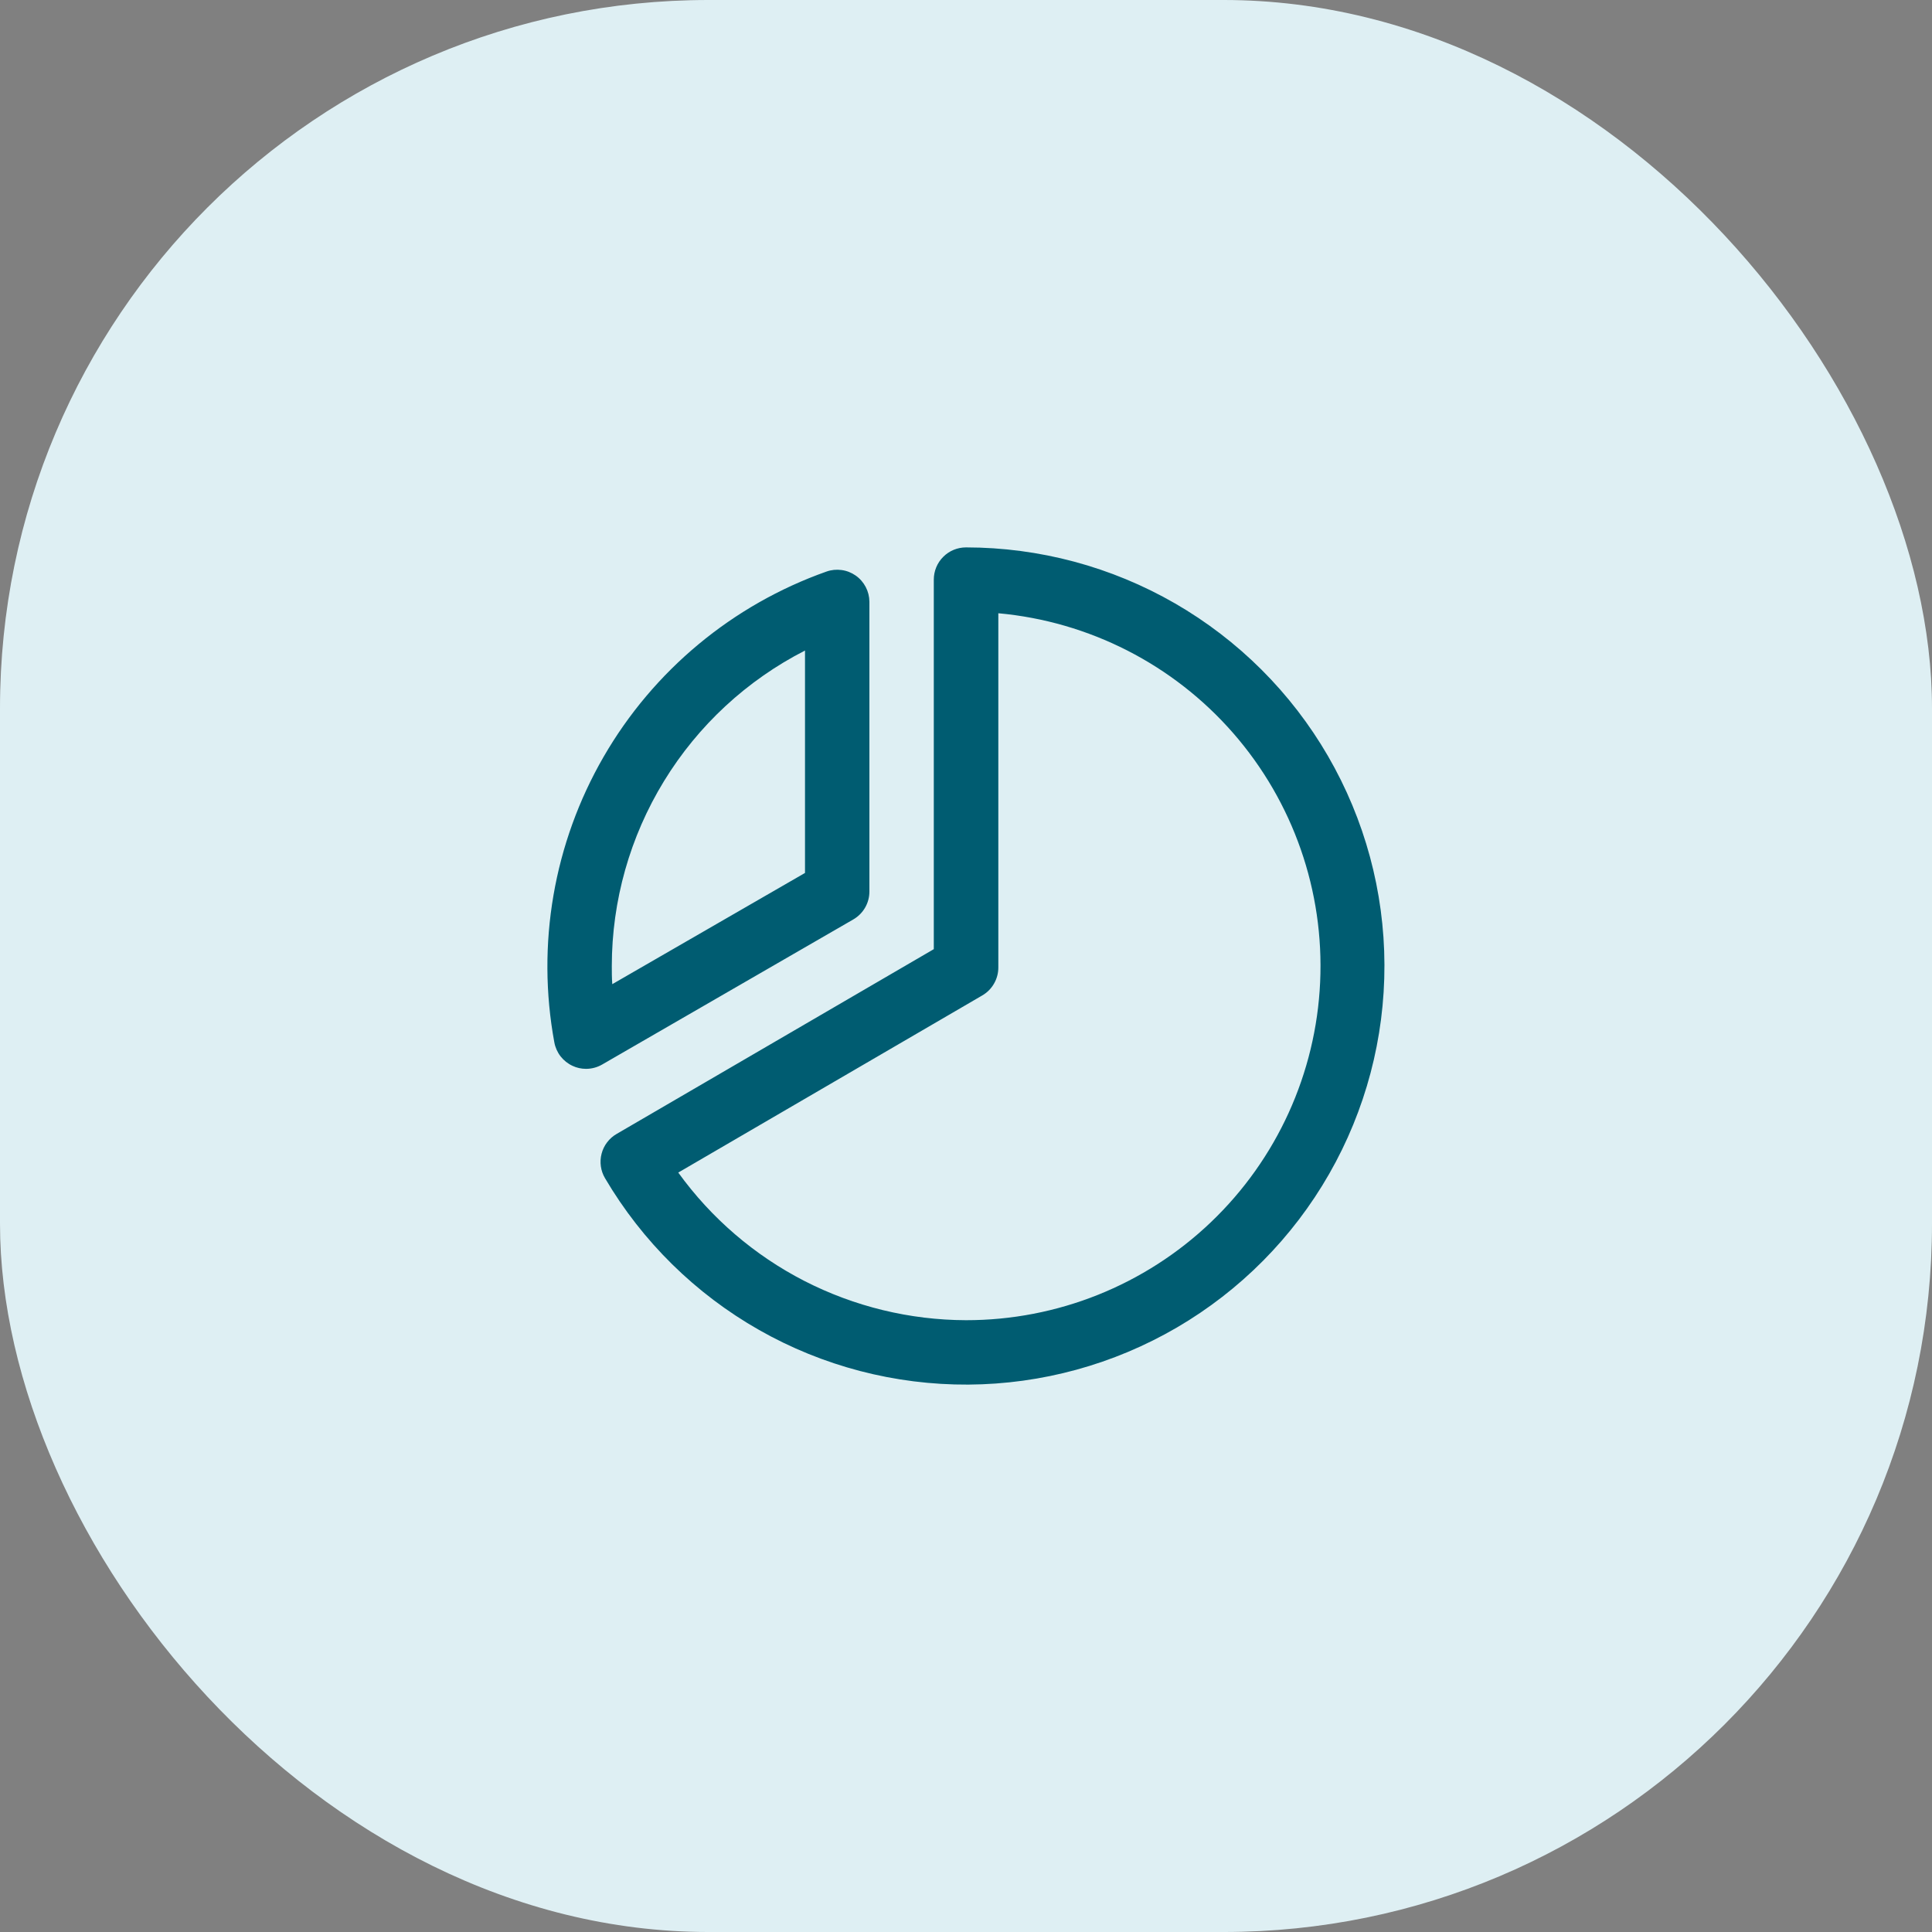 <svg width="60" height="60" viewBox="0 0 60 60" fill="none" xmlns="http://www.w3.org/2000/svg">
<rect x="0" y="0" width="60" height="60" fill="#808080" stroke="none"/>
<rect width="60" height="60" rx="22" fill="#DEEFF3"/>
<path d="M26.5 28.554C26.652 28.466 26.778 28.34 26.866 28.188C26.954 28.036 27 27.863 27 27.688V18.688C26.999 18.528 26.96 18.371 26.886 18.23C26.812 18.089 26.706 17.967 26.575 17.875C26.445 17.784 26.295 17.724 26.137 17.703C25.979 17.681 25.818 17.697 25.668 17.75C22.749 18.783 20.294 20.823 18.745 23.504C17.196 26.185 16.654 29.33 17.216 32.375C17.245 32.532 17.312 32.681 17.41 32.807C17.509 32.933 17.636 33.034 17.781 33.101C17.912 33.163 18.055 33.194 18.2 33.194C18.375 33.194 18.548 33.148 18.7 33.06L26.5 28.554ZM25 20.203V27.11L19.015 30.564C19 30.375 19 30.185 19 30C19.002 27.973 19.563 25.986 20.622 24.257C21.68 22.528 23.195 21.125 25 20.203ZM30 17C29.735 17 29.48 17.105 29.293 17.293C29.105 17.48 29 17.735 29 18V29.477L19.149 35.216C19.034 35.282 18.934 35.371 18.854 35.476C18.774 35.581 18.716 35.701 18.683 35.829C18.649 35.957 18.642 36.09 18.66 36.221C18.678 36.352 18.723 36.478 18.79 36.591C19.945 38.554 21.595 40.179 23.575 41.304C25.555 42.429 27.796 43.013 30.073 43C32.35 42.986 34.584 42.374 36.551 41.226C38.517 40.078 40.148 38.433 41.279 36.456C42.41 34.48 43.002 32.241 42.995 29.963C42.989 27.686 42.384 25.451 41.242 23.48C40.1 21.51 38.46 19.875 36.487 18.737C34.514 17.6 32.277 17.001 30 17ZM30 41C28.254 40.995 26.535 40.577 24.981 39.781C23.428 38.984 22.086 37.83 21.064 36.415L30.504 30.915C30.656 30.827 30.782 30.701 30.869 30.549C30.957 30.398 31.004 30.225 31.004 30.05V19.045C33.824 19.301 36.437 20.635 38.299 22.769C40.161 24.903 41.128 27.673 40.998 30.502C40.869 33.331 39.654 36.002 37.605 37.957C35.556 39.913 32.832 41.002 30 41Z" fill="#005C71"/>
</svg>
